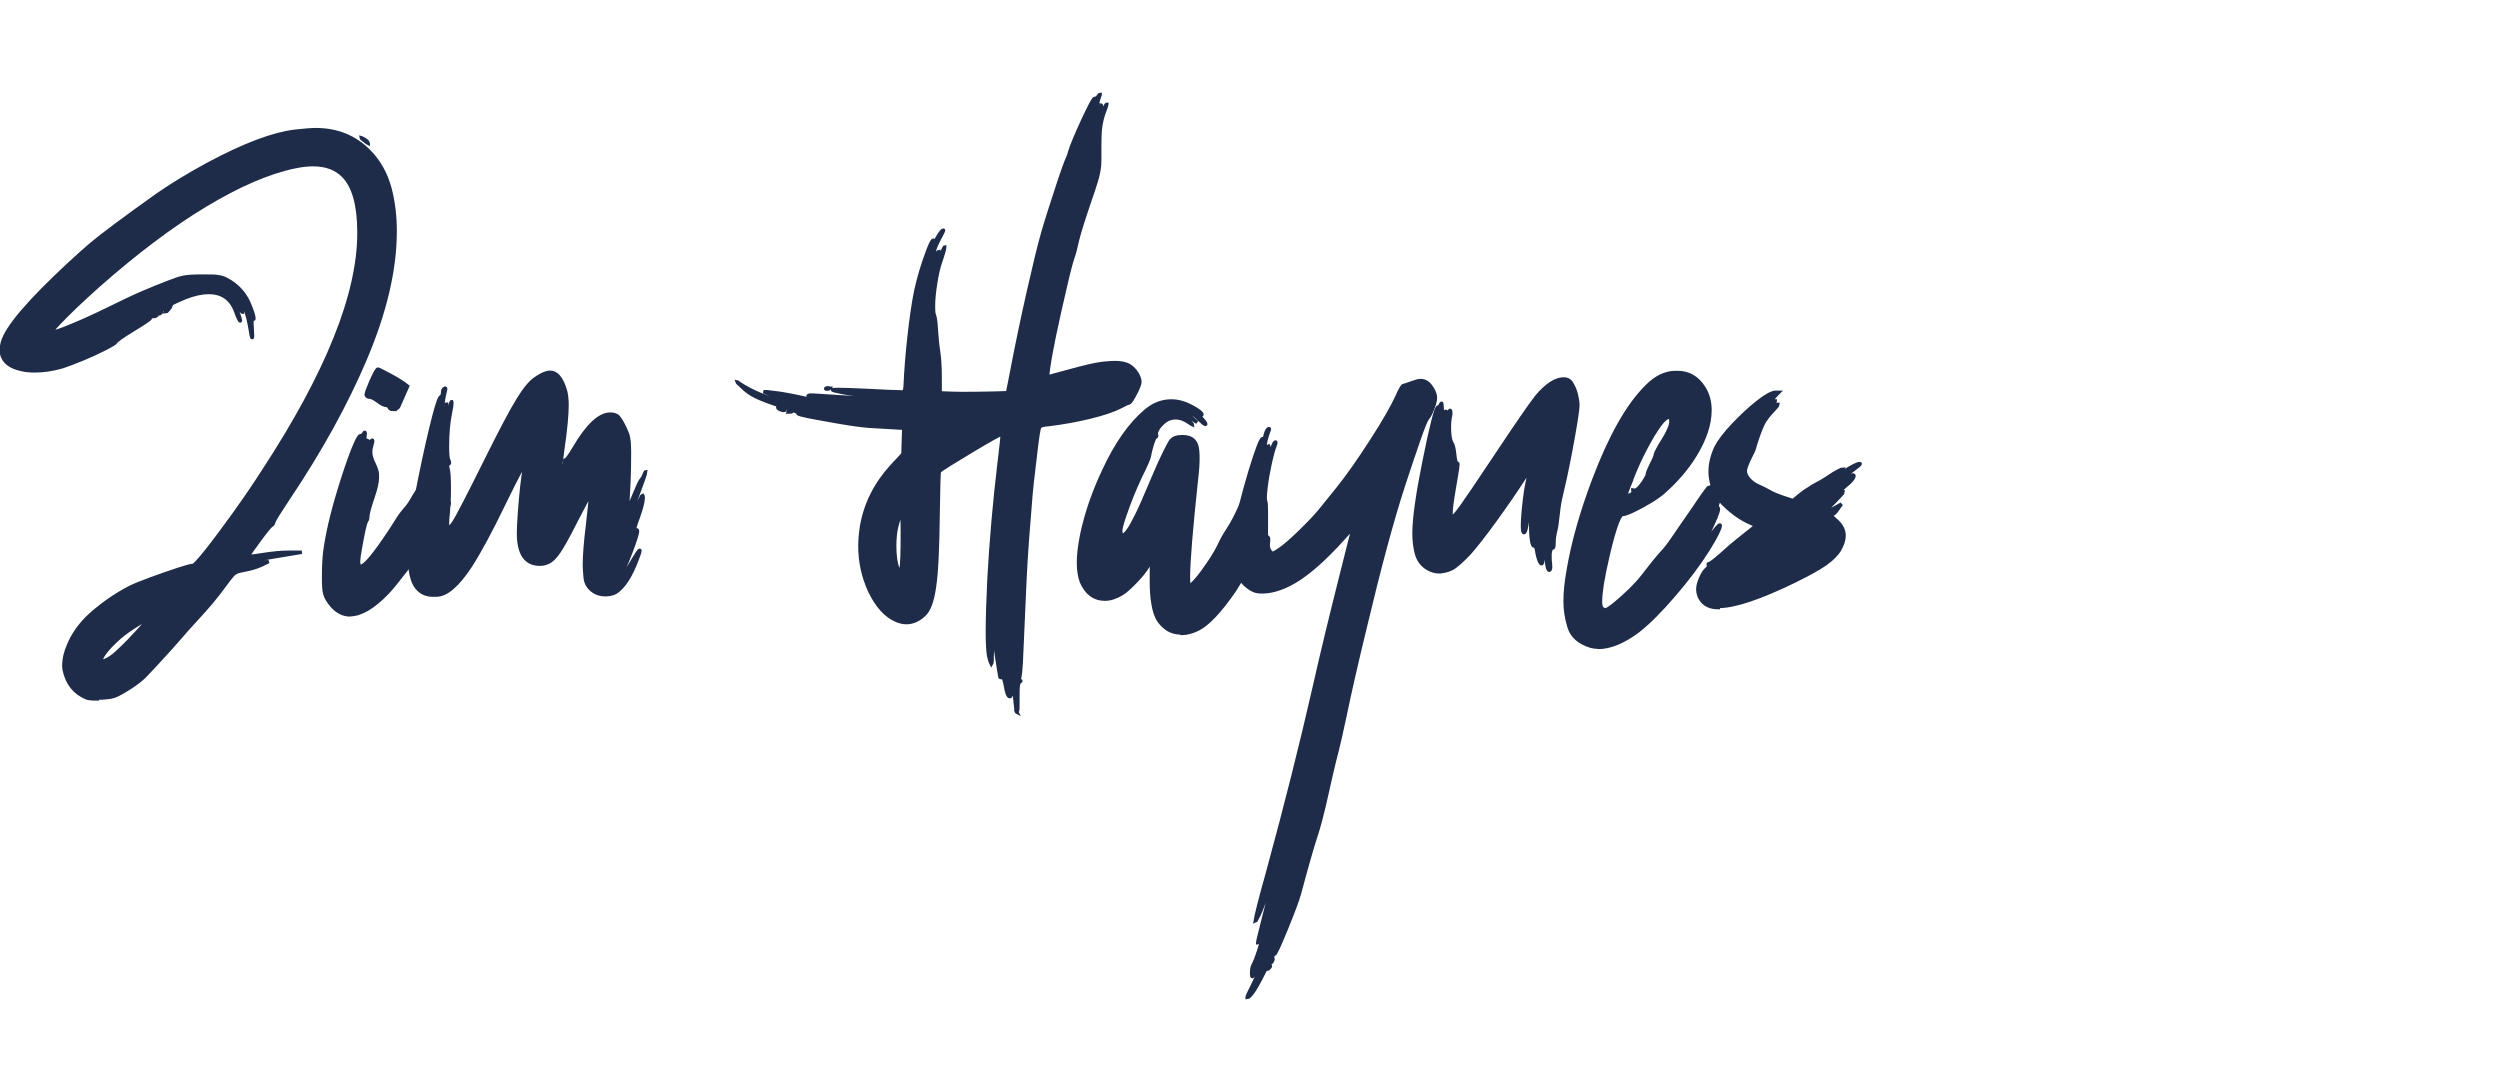 <?xml version="1.0" encoding="UTF-8"?>
<svg id="Layer_2" data-name="Layer 2" xmlns="http://www.w3.org/2000/svg" viewBox="0 0 123.76 52.93">
  <defs>
    <style>
      .cls-1 {
        fill: none;
        stroke-width: 0px;
      }

      .cls-2 {
        fill: #1e2c49;
        stroke: #1e2c49;
        stroke-width: .17px;
      }
    </style>
  </defs>
  <g id="Layer_1-2" data-name="Layer 1">
    <g>
      <path class="cls-2" d="M4.78,34.6c-.24,0-.41-.02-.49-.05-.6-.25-.97-.71-1.11-1.39-.01-.07-.02-.15-.02-.22,0-.31.08-.66.25-1.04.2-.47.5-.9.87-1.28.27-.27.61-.55,1.01-.84s.79-.52,1.16-.71c.22-.11.56-.24,1.01-.41.46-.17.9-.32,1.32-.46.43-.14.68-.21.77-.21.07,0,.29-.24.68-.73s.83-1.08,1.34-1.79c.51-.71,1-1.42,1.46-2.14,3.16-4.83,4.74-8.75,4.74-11.79v-.04c0-1.34-.26-2.27-.77-2.79-.36-.37-.86-.56-1.51-.56-.28,0-.59.04-.92.11-1.29.27-2.76.91-4.42,1.91-1.66,1-3.42,2.33-5.28,3.97-.38.34-.75.68-1.11,1.02-.36.34-.64.63-.86.86-.22.23-.33.37-.33.41h0s.01.01.02.01c.11,0,.42-.1.92-.31.56-.23,1.18-.51,1.85-.84.73-.36,1.3-.63,1.7-.8s.83-.35,1.28-.52c.33-.13.59-.22.78-.25s.45-.05.79-.05h.25c.29,0,.51,0,.65.03.16.02.3.07.44.15.48.26.83.63,1.06,1.12.17.4.26.66.26.8,0,.02,0,.03-.01.03s-.02-.01-.04-.04c0-.01-.01-.02-.02-.02-.02,0-.03.06-.03.17,0,.08,0,.18.01.3.01.17.02.3.02.39,0,.08,0,.12-.02.12-.02,0-.06-.19-.12-.57-.05-.29-.12-.55-.2-.78s-.16-.35-.23-.35c-.02,0-.02.01-.02.04,0,.05.01.11.03.17.04.11.06.19.06.22,0,0,0,.01,0,.01-.02,0-.09-.1-.21-.31-.21-.36-.47-.61-.77-.75-.3-.13-.55-.2-.75-.2-.14,0-.28.02-.42.07-.03.01-.04.02-.04.03,0,.03.13.04.39.04.29,0,.52.03.68.09.16.06.32.17.48.34.12.12.22.25.29.38.07.13.14.31.21.55.03.09.04.14.04.17,0,.01,0,.02-.01.02-.03,0-.11-.16-.23-.49-.23-.61-.67-.92-1.33-.92-.33,0-.71.08-1.15.25-.29.12-.56.24-.79.37-.23.13-.37.24-.4.32-.03.08-.07.12-.11.12,0,0-.02,0-.03-.01s-.02-.01-.03-.01c-.03,0-.04.02-.04.05s-.02.05-.05.07c-.03.02-.07.03-.12.03-.11,0-.16.02-.16.07s-.28.24-.84.58c-.56.34-.85.55-.87.61-.02.05-.2.16-.53.33-.33.17-.7.34-1.11.51s-.76.3-1.03.39c-.49.14-.94.2-1.35.2-.23,0-.46-.02-.66-.07-.57-.12-.89-.38-.98-.78,0-.05-.01-.1-.01-.16,0-.16.02-.29.05-.4.21-.75,1.32-2.04,3.3-3.88.41-.38.78-.71,1.11-.99.51-.43,1.58-1.23,3.22-2.4.73-.51,1.58-1.03,2.56-1.56,1.79-.96,3.22-1.49,4.28-1.62.46-.05.81-.08,1.04-.08,1.06,0,1.95.36,2.66,1.09.48.49.81,1.09,1.01,1.81.17.65.26,1.36.26,2.13,0,1.9-.5,4.03-1.5,6.37-.95,2.23-2.22,4.52-3.81,6.89-.43.65-.67,1.03-.7,1.14-.02.09-.06.14-.11.16-.06.03-.27.28-.62.76-.34.46-.52.72-.52.77,0,0,0,0,0,0s.01,0,.03,0c.13,0,.37-.03.73-.09.45-.07.86-.11,1.23-.11h.65c-1.02.17-1.81.3-2.36.4-.4.08-.61.15-.61.21,0,.02.02.02.05.02s.08,0,.15-.02c.32-.05.7-.1,1.13-.15l-.33.16c-.25.12-.53.2-.84.26-.17.03-.29.06-.38.09s-.17.09-.25.18-.18.22-.32.41c-.25.34-.48.64-.69.89-.21.25-.51.59-.89,1-.23.25-.43.47-.58.65-.28.33-.73.83-1.34,1.49-.24.26-.42.45-.53.56-.19.18-.43.37-.73.56s-.54.33-.75.41c-.19.07-.5.1-.91.1ZM5.09,32.73s.11-.03.21-.08c.1-.05.2-.12.31-.2.1-.08.25-.22.45-.41s.4-.4.6-.62c.21-.22.37-.4.5-.55.12-.15.19-.23.19-.25,0,0,0,0,0,0-.05,0-.29.14-.71.41-.35.22-.66.46-.94.73-.36.34-.6.64-.7.89-.01.03-.02.05-.02.06,0,.02.04.03.11.03ZM6.1,30.93s.38-.16.99-.49c.69-.36,1.03-.57,1.03-.63,0-.01-.01-.02-.04-.02-.03,0-.29.13-.78.4-.8.43-1.21.68-1.21.73,0,0,0,0,0,0ZM8.22,15.43s-.02-.01-.02-.03c0-.02.05-.07.14-.14.06-.05.09-.07.1-.07h0s-.02.05-.07.1c-.08.1-.13.15-.16.15ZM14.93,20.65s.07-.05.13-.16c.04-.07.06-.12.06-.15,0,0,0-.01-.01-.01-.03,0-.07.05-.13.16-.04.08-.06.13-.06.15,0,.01,0,.02.01.02ZM15.23,20.14s.22-.33.56-.98c.24-.46.43-.86.58-1.21.05-.12.08-.2.08-.22,0,0-.05.07-.13.22s-.18.33-.3.57-.24.47-.36.71-.22.45-.3.62-.12.27-.12.29ZM16.66,17.22s.08-.12.19-.36c.15-.3.23-.49.25-.57,0-.03,0-.05-.02-.05-.04,0-.13.16-.26.49-.11.29-.17.45-.17.48,0,0,0,0,0,0ZM17.56,8.89s0,0,0-.01c0-.02-.02-.08-.06-.16-.04-.08-.08-.12-.12-.12-.01,0-.02.01-.02.03,0,.04.02.08.07.14.07.08.11.12.13.12ZM18.04,10.63s.03-.05.03-.15c0-.19-.05-.45-.15-.78-.11-.35-.18-.53-.22-.53,0,0-.01.01-.01.04,0,.06.03.19.09.4.08.25.15.5.19.76.03.17.05.26.06.26ZM18.23,7.1s-.1-.05-.23-.17c-.09-.07-.14-.11-.14-.12h0s.04.01.1.04.1.06.15.09c.04.03.07.06.09.09.02.03.03.05.03.06,0,0,0,0,0,0ZM18.03,12.45s.03-.05.03-.16c0-.03,0-.07-.01-.09s-.01-.04-.02-.04-.01.05-.02.14c0,.11,0,.16.02.16Z"/>
      <path class="cls-2" d="M17.34,30.44c-.34,0-.64-.15-.9-.44-.18-.21-.31-.41-.36-.61-.04-.13-.06-.39-.06-.77,0-.54.02-.97.06-1.3.11-.84.35-1.9.74-3.16.22-.72.43-1.33.62-1.83.2-.5.33-.76.4-.76h.03s.08-.03.13-.1c.03-.05.04-.07.06-.07.01,0,.02.02.02.06l-.02.2c0,.09.02.14.07.14h.05s.06.02.06.07-.03.15-.08.29c-.03.09-.05.14-.05.16,0,0,0,.01,0,.01.01,0,.04-.03.08-.1.08-.1.12-.18.12-.26s.03-.13.09-.16c.02-.01.03-.02.03-.02.01,0,.02.01.02.03,0,.03,0,.07-.02.12-.05.16-.08.3-.08.43,0,.15.04.32.12.49.14.29.21.5.21.61v.18c0,.22-.07.53-.2.91-.16.47-.25.79-.27.96,0,.12-.02.22-.07.28-.07.12-.17.58-.31,1.38-.06.31-.08.52-.08.62,0,.15.04.23.11.23.2,0,.7-.6,1.49-1.8l.28-.44c.14-.23.28-.42.41-.57.15-.16.27-.34.38-.53.1-.19.26-.43.47-.7.26-.33.4-.5.43-.5h0s-.02.06-.05.14c0,.02-.01.03-.01.05,0,0,0,.01,0,.01.03,0,.12-.09.28-.26.19-.21.31-.32.35-.32.01,0,.02,0,.02.02,0,.05-.08.21-.23.47-.15.26-.23.41-.23.46,0,0,0,.01.01.01.03,0,.11-.08.25-.24.13-.14.22-.21.26-.21.02,0,.03.02.03.06,0,.06-.03.17-.09.33-.03.07-.04.13-.04.18,0,.05.02.09.06.11.04.02.06.06.06.12,0,.11-.06.29-.17.56-.03.08-.06.14-.08.16-.04.05-.06.1-.06.16,0,0,0,.01.01.01.04,0,.13-.08.27-.25.12-.15.21-.22.25-.22.02,0,.03.02.03.06,0,.08-.07.25-.2.51-.13.26-.39.65-.76,1.19-.38.54-.77,1.07-1.17,1.6-.41.53-.72.92-.95,1.16-.69.71-1.3,1.07-1.84,1.07ZM16.5,29.59s.02-.01.02-.03c0-.05-.03-.13-.09-.24-.05-.1-.09-.15-.11-.15,0,0-.01,0-.01.02,0,.05.01.11.04.18s.05.12.08.16c.03.04.05.06.07.06ZM16.85,30.02s.02,0,.02-.03c0-.02-.06-.08-.18-.18l-.19-.16c.21.25.33.37.35.37ZM17.79,30.17s.04,0,.08-.03c.04-.02.07-.03.08-.05.02-.01.02-.03.02-.03,0-.02-.01-.03-.04-.03-.03,0-.07.02-.11.07-.03.03-.05.05-.05.06,0,0,0,0,.01,0ZM19.46,20.27c-.1,0-.16-.03-.19-.09-.03-.08-.09-.11-.17-.11-.03,0-.09-.02-.17-.06-.08-.04-.15-.09-.23-.15-.19-.14-.32-.2-.4-.2s-.14-.03-.17-.1v-.02c0-.08.08-.3.24-.67.18-.4.29-.6.34-.6.02,0,.09.03.2.09.12.06.25.13.4.21.15.08.29.16.42.24.13.08.22.14.28.18.06.04.11.08.17.13l-.45,1.02c-.05.08-.15.12-.28.12ZM18.15,30.02c.06,0,.23-.12.49-.37.13-.13.2-.2.2-.21,0,0-.04.02-.09.06-.18.15-.34.27-.49.37-.08.06-.12.1-.12.13,0,0,0,.01.02.01Z"/>
      <path class="cls-2" d="M29.97,29.44c-.24,0-.44-.06-.59-.17-.25-.17-.38-.39-.41-.67-.02-.28-.04-.48-.04-.61,0-.47.05-1.15.16-2.02.09-.81.14-1.28.14-1.42,0-.03,0-.05,0-.05-.02,0-.08.1-.19.29-.11.2-.24.45-.4.76-.34.67-.61,1.18-.82,1.53s-.39.57-.55.68c-.16.11-.34.17-.54.17-.71,0-1.06-.51-1.06-1.54,0-.25.02-.6.05-1.04.08-1.04.16-1.75.24-2.15.02-.06.02-.1.02-.13,0-.02,0-.03-.02-.03-.06,0-.37.58-.94,1.75-.71,1.47-1.29,2.55-1.74,3.24-.62.94-1.17,1.42-1.67,1.43h-.19c-.38,0-.68-.17-.88-.5-.1-.17-.17-.41-.22-.71-.05-.3-.08-.56-.08-.77,0-.26.06-.84.19-1.76.05-.4.11-.78.18-1.14.24-1.25.48-2.37.71-3.33s.39-1.5.48-1.59c.08-.04.11-.12.11-.22s.03-.18.09-.21c.01-.01.03-.02.04-.02.02,0,.02.01.02.04,0,.03,0,.06-.02.11-.08.32-.11.55-.11.68,0,.09.02.13.05.13.02,0,.04,0,.06-.03.02-.02.03-.04.03-.08s0-.05.02-.05c0,0,.01,0,.02,0,0,0,0,.02,0,.05,0,.11-.02.26-.05.46-.05.32-.1.54-.14.66-.01.02-.02.04-.02.06,0,.04.02.06.05.06.02,0,.06-.07.1-.22.04-.14.09-.32.13-.54.04-.21.08-.38.11-.49s.05-.17.07-.17c0,0,.01.02.01.06,0,.11-.02.27-.07.48-.1.48-.15,1.04-.15,1.68,0,.36.02.57.05.65.03.06.05.11.05.15s-.02.07-.05.08c-.03.02-.05.05-.05.11,0,.02,0,.05.02.07.05.16.07.5.07,1.01s-.02.89-.05,1.2c-.03.25-.04.43-.04.54,0,.13.02.19.07.19.06,0,.15-.09.27-.28.17-.26.7-1.29,1.6-3.1.71-1.43,1.23-2.41,1.57-2.96.34-.55.64-.9.91-1.06.26-.18.49-.27.67-.27.31,0,.55.28.73.84.06.18.1.44.1.79,0,.48-.07,1.23-.22,2.25-.08.62-.12.97-.12,1.06,0,.02,0,.02,0,.03s0,0,0,0c.03,0,.08-.08.15-.23.06-.13.08-.23.08-.3,0-.01,0-.03,0-.04,0-.01,0-.03,0-.04,0-.02.01-.03.04-.03.05,0,.2-.2.43-.59.65-1.11,1.25-1.67,1.78-1.67.13,0,.24.03.33.08s.21.23.36.53c.08.17.14.31.18.42.05.16.08.45.08.85,0,.81-.02,1.5-.06,2.07-.02.38-.03.6-.03.66,0,.06,0,.1,0,.1.02,0,.12-.22.3-.67.18-.44.3-.71.37-.79.07-.08.12-.17.15-.26.03-.09.06-.14.08-.14h0c0,.07-.18.58-.54,1.54s-.54,1.46-.54,1.53c.02,0,.17-.32.46-.96.28-.64.44-.96.46-.96.02.03.03.08.03.15,0,.18-.08.5-.24.95-.12.31-.18.51-.18.6,0,.03,0,.05.03.05,0,0,.01,0,.03-.01.01,0,.03-.01.04-.01.03,0,.04.02.04.07,0,.11-.11.46-.33,1.04-.25.66-.46,1.11-.64,1.35-.18.24-.41.36-.67.36-.16,0-.29-.06-.42-.19-.12-.13-.19-.27-.19-.43,0-.05,0-.1-.02-.14-.02-.04-.03-.06-.05-.06-.03,0-.05.03-.05.08,0,.1.05.24.14.43.06.13.13.23.21.3.08.07.15.12.2.13.06.02.11.02.16.02.25,0,.46-.1.66-.31.16-.17.38-.49.65-.95s.42-.69.46-.69c0,0,.01,0,.01.02,0,.05-.04.18-.12.38-.32.88-.69,1.44-1.09,1.69-.16.08-.33.11-.51.11ZM26.28,27.65h0s-.05-.12-.16-.29c-.11-.15-.17-.34-.19-.57-.01-.12-.03-.58-.04-1.38-.03.67-.04,1.06-.04,1.17,0,.27.02.46.07.58.03.09.09.19.17.28.12.14.18.21.2.21ZM25.93,25.16c.06-.19.1-.32.11-.4.02-.1.03-.18.03-.24,0-.04,0-.06-.01-.06-.01,0-.03.04-.06.12-.05.1-.07.22-.07.37v.2ZM26.4,21.94s.04-.01.06-.04c.02-.03.03-.07.03-.11,0-.1-.01-.15-.04-.15s-.04,0-.04,0c-.05,0-.1.04-.17.12-.04.04-.06.07-.06.08,0,0,0,.01.02.01.01,0,.04,0,.08-.03.04-.02.07-.03.09-.03.02,0,.02,0,.02.02,0,.01,0,.03-.02.05-.01.02-.02.04-.02.05,0,.02.02.03.05.03ZM26.35,22.4s.03-.02.05-.05.04-.07.06-.12c.01-.04.02-.08.02-.11,0-.07-.03-.1-.08-.1-.05,0-.08.07-.08.22,0,.11.01.16.03.16ZM27.11,27.7c.23-.22.36-.35.39-.39.03-.04.05-.07.05-.08,0,0,0-.01-.01-.01-.03,0-.11.08-.23.23l-.19.25Z"/>
      <path class="cls-2" d="M50.34,35.26s-.02-.01-.03-.03c0-.02-.08-.67-.21-1.96-.01.67-.02,1.04-.04,1.11-.01.07-.04.11-.07.11-.05,0-.09-.06-.13-.17-.03-.09-.06-.2-.08-.34-.05-.29-.1-.44-.16-.44h-.08s-.02,0-.03,0-.01-.08-.04-.21c-.02-.14-.05-.31-.08-.5-.03-.2-.06-.39-.09-.58-.02-.19-.04-.34-.04-.43,0-.17-.01-.25-.04-.25-.04,0-.07.09-.08.28-.02.13-.02.28-.02.43,0,.37-.01.57-.04.61h0s-.08-.15-.14-.44c-.04-.26-.06-.66-.06-1.2,0-.66.03-1.53.08-2.61.11-1.96.28-3.86.5-5.7.1-.82.15-1.29.15-1.42,0-.02,0-.03,0-.03-.08,0-.58.28-1.5.83-.92.55-1.46.89-1.61,1.01-.02.07-.04.77-.06,2.09-.02,1.69-.07,2.89-.18,3.62-.1.73-.28,1.2-.53,1.41-.27.25-.56.37-.86.37-.17,0-.34-.04-.52-.12-.5-.22-.93-.69-1.29-1.43-.33-.72-.49-1.46-.49-2.23,0-.32.03-.65.08-.97.19-1.12.69-2.11,1.49-2.99l.56-.6.04-1.28-1.02-.06c-.48-.02-.92-.05-1.32-.11-.4-.05-.98-.15-1.74-.29-.47-.08-.8-.15-.99-.2-.11-.03-.17-.05-.17-.08,0,0,0-.01.01-.02,0-.01-.08-.06-.24-.12-.16-.07-.37-.14-.63-.22-.54-.17-.95-.33-1.22-.46-.27-.13-.51-.3-.72-.52-.17-.15-.25-.23-.25-.24.01,0,.07.04.17.11.28.19.64.38,1.08.56s.89.33,1.35.43c.55.12.88.18.99.18.02,0,.03,0,.03,0,0-.03-.23-.1-.7-.23-.58-.16-.99-.29-1.22-.39l-.35-.15c.11,0,.22,0,.33.02s.29.03.54.07c.25.04.5.09.75.14.25.05.42.09.53.12h.03s.04,0,.04-.03c0-.01,0-.03-.01-.05,0-.02-.01-.03-.01-.04,0-.04.04-.06.12-.06h.15s1.24.08,1.24.08l1.59.09c.14,0,.25.01.33.01.14,0,.2,0,.2-.03,0-.04-.26-.09-.78-.14-.44-.04-.83-.08-1.15-.14s-.49-.1-.49-.14c.01,0,.12-.01.31-.01.29,0,.76.02,1.42.05.82.04,1.37.07,1.67.07.06,0,.1,0,.11,0,.05-.03.08-.12.09-.29.03-.7.09-1.5.19-2.41.1-.91.21-1.69.34-2.32.14-.63.33-1.28.58-1.94.14-.37.23-.55.28-.55.01,0,.02,0,.02.03,0,.03,0,.07-.02.12v.03s0,.01,0,.01c.02,0,.06-.08.15-.23.06-.11.12-.2.17-.28.05-.08.1-.13.12-.15.03-.02.05-.03.06-.03,0,0,.01,0,.01.01,0,.03-.08.19-.23.47-.16.31-.24.52-.24.65,0,.11,0,.16.02.16.02,0,.06-.04.11-.12.05-.08.09-.12.1-.12,0,0,0,0,0,.01,0,.02-.01.07-.04.14-.24.81-.36,1.28-.36,1.43,0,.03,0,.04.01.04.02,0,.06-.11.11-.32.1-.39.25-.81.44-1.26.08-.17.12-.26.14-.26h0c0,.08-.07.34-.22.77-.09.27-.16.58-.22.95-.08.48-.12.89-.12,1.24,0,.19.01.33.04.41.05.12.08.36.1.72.03.41.06.76.11,1.07.05.34.08.76.08,1.28v.79c.5.02.84.03,1.04.03.45,0,.86,0,1.22-.01.36,0,.72-.02,1.08-.03l.16-.81c.28-1.48.58-2.9.89-4.27.28-1.24.51-2.18.69-2.82.16-.56.44-1.44.84-2.65.16-.46.26-.76.32-.9.08-.17.14-.32.17-.45.1-.34.33-.88.67-1.62.33-.7.51-1.05.57-1.05,0,0,0,0,.01,0s0,0,.02,0c.04,0,.09-.03.14-.1.05-.07.08-.1.1-.1,0,0,0,0,0,.01,0,.02,0,.05-.03.1-.08.22-.11.38-.11.46,0,.05.02.08.05.08.06,0,.1-.03.13-.1v-.02s.02,0,.02.01c0,.02,0,.07-.02.14-.01.07-.04.16-.07.24s-.06.17-.09.23c-.03.07-.06.12-.07.18-.01.05-.02.09-.02.11,0,.03,0,.04.01.04.03,0,.12-.16.25-.47.15-.34.24-.52.28-.52,0,0,0,0,0,.01,0,.03-.03.12-.08.26-.11.27-.18.54-.22.8-.04.26-.05.57-.05.92v.52c0,.2,0,.38-.01.52-.02.22-.07.46-.15.74-.08.28-.22.69-.41,1.24-.29.85-.47,1.45-.55,1.79-.07.34-.14.6-.21.79-.08.23-.21.72-.38,1.47-.44,1.88-.72,3.22-.83,4.03l-.05.41,1-.27c.86-.24,1.44-.37,1.74-.4.3-.03.5-.04.6-.04.32,0,.56.05.73.16.14.09.26.21.36.37.1.16.15.3.15.43,0,.1-.08.3-.23.59s-.26.44-.31.45c-.07.01-.2.07-.4.18-.37.19-.88.36-1.54.52s-1.32.28-1.98.36c-.16.01-.27.03-.35.05s-.12.04-.15.08c-.04.06-.11.46-.19,1.17-.14,1.14-.24,2.01-.28,2.61l-.06.77c-.09,1.04-.16,2.09-.21,3.15-.05,1.05-.1,2.18-.15,3.38-.03.9-.08,1.37-.14,1.41-.03.02-.05.03-.05.04,0,.01.02.02.07.02h.02s.06,0,.06.02c0,.01-.02.03-.06.05-.06.03-.09.2-.09.52v.4c0,.32,0,.5-.03.54-.01.01-.02.02-.03.02ZM38.81,20.32s-.07,0-.12-.02c-.05-.01-.09-.03-.13-.06s-.06-.05-.06-.06c0,0,0-.01.02-.01.04,0,.12.02.24.07.06.03.09.05.09.06,0,.01-.02.02-.05.02ZM39.08,20.4c-.06,0-.08-.01-.08-.02,0,0,.01-.02.04-.03.03-.01.06-.02.09-.02.05,0,.07.02.07.04,0,.02-.04.03-.12.03ZM40.99,19.26c-.08,0-.12,0-.12-.02,0,0,.01-.02.04-.03s.05-.01.07-.01c.04,0,.07,0,.08.02h.01s-.03.04-.08.04ZM44.54,28.37l.06-.2c.05-.17.07-.75.07-1.76,0-.65-.02-.98-.06-.98-.05.04-.12.25-.22.63-.07.29-.1.62-.1.96,0,.48.05.85.15,1.11l.1.24ZM44.55,24.9s.06-.03.09-.09c0-.01.01-.03.01-.03,0-.03-.02-.05-.05-.05-.02,0-.04,0-.06.03-.02.02-.03.04-.03.05,0,.06.01.09.03.09ZM46.51,23.02s.07-.04.14-.12c.04-.04.06-.07.06-.08,0,0,0-.01-.01-.01-.02,0-.04,0-.08.02-.04.01-.07.04-.09.06-.03.02-.04.05-.04.07,0,.04,0,.07.03.07ZM49.19,21.45s.07-.02.15-.06c.06-.03.11-.06.15-.08.05-.02.08-.04.09-.05.01-.01.02-.02.02-.03,0,0,0,0-.02,0-.01,0-.03,0-.06.02-.03.01-.07.03-.11.05-.04.02-.08.04-.12.07-.07.05-.1.09-.1.1ZM49.71,22.43s.05-.09.08-.28c.02-.09.02-.18.02-.26,0-.16,0-.24-.02-.24-.02,0-.04.16-.08.48-.01.12-.02.2-.02.25,0,.04,0,.06,0,.06ZM50.33,18.7s.08-.13.14-.39c.02-.12.03-.21.03-.28,0-.05,0-.07-.02-.07-.02,0-.04.04-.07.11-.03.07-.05.16-.07.26-.02.1-.03.19-.03.27,0,.07,0,.1.02.1Z"/>
      <path class="cls-2" d="M58.44,31.33c-.23,0-.45-.06-.64-.18-.2-.14-.35-.29-.45-.45-.12-.19-.21-.45-.27-.81s-.08-.71-.08-1.07v-.64c.01-.23,0-.36-.01-.36-.03,0-.09.09-.2.27-.12.2-.32.44-.58.71-.26.27-.48.47-.67.59-.3.18-.58.27-.84.27-.53,0-.92-.29-1.17-.87-.09-.26-.14-.57-.14-.94,0-.41.06-.88.17-1.42.22-1.03.58-2.07,1.08-3.13.62-1.34,1.32-2.33,2.09-2.97.38-.32.8-.48,1.26-.48.34,0,.68.1,1.03.29.32.18.48.3.48.38,0,.02-.01.03-.03.03-.03,0-.09-.02-.16-.07l-.03-.02h0s.06.08.17.21c.16.17.24.28.24.32,0,.01,0,.02-.02.02-.04,0-.14-.08-.3-.24-.19-.19-.32-.28-.38-.28-.07,0-.1.02-.1.05,0,.04.06.11.18.21l.19.16-.24-.16c-.33-.21-.64-.31-.92-.31-.08,0-.15.01-.21.04s-.09.04-.09.06c0,.02.09.03.27.03.4.01.71.14.92.39.03.04.05.06.05.07h0s-.07-.03-.18-.11c-.23-.16-.45-.24-.66-.24-.1,0-.2.02-.3.05-.1.04-.21.1-.32.2-.11.1-.2.2-.25.29-.06.1-.09.17-.09.23v.05s.02.05.02.07c0,.04-.01.06-.04.06-.05,0-.13.18-.23.54-.04.14-.07.28-.09.4-.02.12-.16.45-.43.99-.3.63-.58,1.32-.83,2.07-.11.33-.16.54-.16.63,0,.16.03.23.09.23.14,0,.36-.3.66-.91.18-.35.49-1.05.92-2.08.18-.43.35-.8.51-1.12s.26-.51.32-.58c.11-.12.27-.18.49-.18h.1c.34,0,.56.14.66.41.05.14.07.36.07.65s-.02.61-.07,1.01c-.27,2.53-.4,4.15-.4,4.88,0,.24.01.38.04.42h.01c.06,0,.18-.11.37-.33.2-.23.4-.52.62-.84.22-.33.39-.62.51-.88.11-.24.26-.5.44-.77.18-.28.37-.64.57-1.09.2-.43.31-.64.34-.64v.02s-.03.14-.1.27c-.08.17-.12.28-.12.31,0,.01,0,.02.01.02.03,0,.12-.14.25-.42.07-.14.13-.28.18-.43.15-.36.27-.61.36-.74.04-.05.06-.08.07-.08.01,0,.02,0,.02.03,0,.07-.1.39-.29.96-.19.56-.31.91-.37,1.04-.03.05-.05.09-.05.12,0,.01,0,.02.02.02.03,0,.16-.24.38-.71.19-.4.3-.6.35-.6.03,0,.05.04.05.13,0,.14-.05.34-.14.59-.08.23-.12.38-.12.44,0,.03.01.04.03.04,0,0,.02,0,.03,0,.02,0,.03,0,.04,0,.03,0,.04.02.04.06,0,.08-.06.32-.19.71-.2.6-.36,1.01-.47,1.23-.05.1-.07.17-.07.2,0,.01,0,.02.01.02h.02s.07-.08.13-.18c.06-.1.13-.21.2-.35.07-.13.14-.27.22-.4.08-.13.14-.24.2-.32.05-.08.11-.16.16-.24l-.05.24c-.03.16-.13.41-.29.76-.16.35-.35.71-.56,1.09s-.4.7-.57.96c-.7,1.02-1.31,1.67-1.81,1.92-.29.14-.57.21-.82.21Z"/>
      <path class="cls-2" d="M61.74,49.37s0,0,0-.02c.01-.05.09-.23.25-.54.25-.5.49-1.08.74-1.73.09-.25.14-.4.14-.45-.02,0-.16.28-.42.83-.27.59-.42.89-.45.89-.03,0-.04-.05-.04-.15,0-.17.02-.31.06-.4.08-.14.18-.39.29-.73.09-.28.14-.46.14-.54h-.02s-.07.02-.1.07c-.03.05-.06.08-.07.08,0,0,0,0,0-.01,0-.06.12-.54.35-1.45.22-.87.36-1.43.44-1.68.01-.04.02-.07.02-.08,0-.02,0-.03-.02-.03-.06,0-.17.27-.33.8-.14.45-.28.82-.42,1.11-.1.2-.16.3-.17.3.03-.24.24-1.08.64-2.51.87-3.18,1.64-6.24,2.31-9.18.34-1.52.81-3.46,1.4-5.8.24-.97.41-1.61.49-1.92,0-.01,0-.02,0-.02-.05,0-.19.13-.42.39-1.08,1.21-2,1.98-2.74,2.34-.48.24-.92.36-1.34.36-.11,0-.21-.01-.3-.03-.16-.05-.33-.15-.5-.3-.17-.16-.3-.33-.39-.52-.09-.21-.13-.46-.14-.73,0-.27-.01-.45-.01-.53,0-.38.03-.77.09-1.18.09-.62.32-1.52.67-2.7.33-1.07.53-1.6.62-1.6,0,0,0,0,.02.01s.01.01.02.01c.03,0,.06-.06.08-.18.06-.22.12-.33.19-.33.01,0,.02,0,.02.02,0,.02,0,.04-.02.07-.12.33-.19.58-.19.76,0,.08.01.12.04.12.02,0,.05-.03.1-.08.01-.02.03-.03.03-.03,0,0,.01.02.01.05,0,.14-.06.42-.19.82-.06.21-.1.36-.1.45,0,.03,0,.04.01.04.03,0,.12-.23.26-.7.17-.57.28-.86.35-.86.01,0,.02,0,.02.03,0,.01,0,.03-.01.06-.11.28-.2.63-.29,1.05-.09.42-.15.77-.18,1.03s-.05.45-.05.56.01.19.03.23c.02.04.03.24.03.59v.66c-.01.34,0,.5.05.5s.06.04.06.13c0,.04,0,.08-.01.13,0,.05-.01.09-.01.12,0,.12.03.23.08.3s.1.12.14.12c.04,0,.15-.06.33-.18.25-.17.59-.46,1.01-.87.42-.41.77-.77,1.03-1.09.29-.36.57-.7.84-1.04.5-.62,1.06-1.42,1.68-2.38s1.04-1.7,1.27-2.2c.06-.15.13-.29.19-.39.06-.11.11-.16.14-.16s.15-.04.37-.12c.22-.08.37-.12.46-.12.2,0,.36.09.49.26.17.22.25.42.25.59s-.08.44-.24.78c-.06.12-.11.2-.15.24-.07.08-.22.44-.44,1.08s-.48,1.39-.76,2.26c-.56,1.72-1.19,4.06-1.89,7.01-.42,1.72-.76,3.21-1.02,4.47-.15.7-.27,1.23-.36,1.59-.18.68-.39,1.6-.65,2.77-.13.55-.26,1.04-.4,1.47-.17.51-.45,1.48-.83,2.9-.1.35-.32.93-.65,1.74-.34.83-.53,1.24-.58,1.24s-.21.28-.48.83c-.3.6-.52.99-.67,1.16-.08.09-.12.13-.14.13ZM62.75,47.97s0,0,0-.01c0-.02,0-.04.03-.08.02-.04.03-.07.05-.08.01-.02.03-.02.03-.02.02,0,.03.01.03.04,0,.03-.02.07-.07.11-.03.03-.05.05-.06.05ZM62.91,47.65s-.02-.02-.02-.07c0-.02,0-.04.02-.07.01-.02.03-.04.05-.05s.03-.02.04-.02c.01,0,.02,0,.02.03,0,.01,0,.04-.01.06-.03.08-.06.12-.09.12ZM66.32,29.38s.11-.27.26-.82c.1-.38.15-.61.15-.69h0s-.05.07-.1.23c-.11.34-.2.66-.27.95-.04.15-.06.24-.06.28,0,.03,0,.05.01.05ZM66.83,27.45s.06-.07.1-.2c.05-.16.08-.27.08-.35,0-.02,0-.02,0-.02-.02,0-.05.06-.1.19-.06.16-.08.27-.08.35,0,.01,0,.02,0,.02Z"/>
      <path class="cls-2" d="M71.26,28.31c-.21,0-.41-.06-.61-.18-.27-.17-.45-.42-.53-.73-.08-.31-.12-.64-.12-.99,0-.75.17-1.93.5-3.57.36-1.79.59-2.69.69-2.69h.01s.04-.01.06-.04c.02-.02.04-.06.06-.09.01-.04.03-.06.04-.06.02,0,.02.07.03.21s.01.22.02.24c.01.02.02.03.03.03.02,0,.04-.01.07-.04s.05-.04.07-.04c.02,0,.03.02.03.07,0,.04,0,.11-.02.19-.01.08-.02.17-.04.25-.01.08-.03.15-.04.2v.05s0,.05.02.06c.04,0,.09-.15.14-.46.04-.27.08-.41.12-.41.01,0,.02.03.03.1,0,.06,0,.14-.03.24-.03.15-.04.31-.04.48,0,.4.04.66.12.79.06.08.11.27.14.56.03.3.07.45.12.45.03,0,.04,0,.04.03v.05c0,.1-.06.46-.17,1.1s-.17,1.07-.17,1.29c0,.13.02.19.06.19.06,0,.21-.17.45-.5s.8-1.16,1.68-2.48c1.05-1.58,1.74-2.58,2.06-2.99.49-.57.93-.86,1.34-.86.15,0,.27.06.36.18.11.18.2.37.25.58.05.21.08.39.08.54,0,.23-.12,1.01-.37,2.33-.18.94-.34,1.67-.47,2.2-.05.2-.1.49-.14.88-.04.39-.08.66-.12.81-.05.19-.08.38-.08.58,0,.18-.02.27-.06.27,0,0,0,0-.01,0s-.01,0-.02,0c-.03,0-.05.03-.07.09s-.03.13-.04.2c0,.07,0,.12,0,.14,0,.1,0,.21.02.32,0,.06.01.12.01.17,0,.12-.02.18-.07.18-.04,0-.08-.09-.11-.27l-.19-1.08c-.01.62-.02.94-.03.96-.01.05-.03.07-.05.07-.04,0-.09-.08-.14-.23-.03-.09-.06-.2-.08-.31-.03-.23-.07-.34-.12-.34h-.03c-.1,0-.16-.37-.17-1.11-.01-.44-.03-.66-.06-.66-.03,0-.06.16-.1.48-.04.42-.1.63-.17.63-.04,0-.07-.1-.07-.31,0-.3.03-.74.1-1.32.04-.34.08-.61.13-.83.07-.29.1-.48.1-.54v-.02s-.13.13-.3.4c-.37.57-.83,1.24-1.38,2s-.98,1.3-1.27,1.63c-.38.4-.67.66-.88.77-.21.1-.42.15-.61.15ZM74.4,24.73s.07-.05.15-.15c.05-.07.11-.15.16-.24s.1-.17.12-.23.04-.1.04-.12c0,0,0-.01-.01-.01-.02,0-.12.12-.29.37-.13.19-.19.32-.19.37,0,0,0,.01.01.01ZM74.94,23.9s.07-.05.14-.14c.05-.06.07-.09.07-.1h0s-.04.02-.1.07c-.1.08-.15.13-.15.16,0,.01.01.02.03.02ZM75.58,23.08s.05-.03.11-.1c.07-.06.11-.12.11-.16,0-.02,0-.03-.02-.03-.04,0-.08.05-.13.15-.04.08-.07.12-.07.14,0,0,0,0,0,0Z"/>
      <path class="cls-2" d="M79.13,32.04c-.14,0-.26-.02-.38-.05-.58-.18-.93-.49-1.07-.94-.14-.45-.2-.87-.2-1.28,0-.44.05-.94.15-1.51.23-1.37.65-2.87,1.27-4.51.81-2.14,1.67-3.67,2.59-4.59.46-.48.95-.72,1.46-.72h.09c.54,0,.97.24,1.29.73.21.32.32.7.32,1.13,0,.7-.25,1.45-.75,2.26-.4.65-.93,1.26-1.59,1.84-.17.14-.39.3-.67.46-.28.17-.55.31-.8.43s-.43.18-.52.18c-.09.01-.21.24-.35.66-.14.43-.27.93-.4,1.51-.23.99-.34,1.7-.34,2.13,0,.15.02.26.05.31.07.08.14.11.2.11.06,0,.21-.1.45-.29.59-.49,1.05-.94,1.38-1.36.43-.56.79-1.01,1.1-1.34.11-.12.27-.34.48-.65.15-.23.44-.64.84-1.22l.36-.53c.32-.47.5-.7.52-.7,0,.02-.04.1-.12.24-.11.17-.16.27-.16.3h0s.18-.18.42-.55c.31-.47.48-.71.51-.72.03,0,.05-.01.05-.01.01,0,.02,0,.02.02,0,.09-.21.51-.62,1.26-.1.17-.16.28-.19.31-.03.05-.05.09-.05.11,0,.02,0,.03.02.03s.05-.04.11-.12c.06-.08.14-.19.23-.33.09-.14.17-.26.25-.37.08-.11.13-.18.16-.2s.05-.03.07-.03c.02,0,.03.02.03.06,0,.12-.07.32-.21.61-.08.16-.12.27-.12.35,0,.04.01.06.03.07s.03.03.03.07c0,.14-.17.55-.5,1.23-.09.18-.16.31-.2.39-.09.15-.13.24-.13.27,0,0,0,0,0,0,.03,0,.16-.16.37-.47.29-.42.47-.63.53-.63.01,0,.02.01.02.03,0,.14-.2.54-.6,1.19-.47.74-1.04,1.5-1.7,2.26-.66.77-1.25,1.36-1.76,1.76-.72.54-1.38.82-1.99.82ZM77.73,28.82s.05-.17.13-.52c.04-.19.07-.31.07-.35,0-.01,0-.02-.01-.02s-.02.02-.04.05c-.02.04-.04.1-.06.2-.02.1-.04.21-.06.33-.02.16-.03.25-.03.29v.02ZM77.95,27.7s.04-.03.06-.09c.04-.09.06-.18.06-.26,0-.04,0-.06-.02-.06-.02,0-.04.03-.07.09-.04.09-.06.18-.06.26,0,.04,0,.06.02.06ZM78.8,24.96s.08-.12.16-.37c.06-.17.09-.28.09-.35,0-.01,0-.02,0-.02-.03,0-.08.09-.16.28-.08.19-.12.31-.12.37s0,.08.02.08ZM80.36,25.2s.02-.01.05-.03.05-.05.09-.09c.03-.04.05-.07.05-.08,0-.02-.03-.03-.09-.03-.03,0-.06.01-.09.04s-.04.05-.04.09c0,.08.01.12.03.12ZM80.42,24.83c.05,0,.15-.04.3-.11.2-.11.33-.19.37-.24h0s0-.02-.01-.02c-.05,0-.16.04-.31.11-.11.05-.19.1-.27.15-.07.05-.11.08-.11.1,0,0,0,.01.02.01ZM80.53,24.56s.11-.03.2-.08c0,0,0,0,0,0,.08-.04.12-.08.12-.14,0-.01,0-.03-.01-.04,0-.02-.01-.03-.01-.04s0-.01,0-.01c0,0,.02,0,.03.01s.03.01.05.01c.05,0,.1-.02.15-.06.13-.11.26-.28.4-.52.06-.1.09-.17.09-.21,0-.07.07-.23.2-.5.14-.26.2-.43.2-.49,0-.03.04-.11.11-.24.07-.14.16-.29.27-.46.26-.42.39-.73.39-.94,0-.1-.03-.16-.1-.19h-.02c-.1,0-.25.13-.45.4-.21.29-.44.67-.69,1.15-.25.47-.48.98-.69,1.52v.03c-.19.44-.28.7-.28.77,0,.03,0,.04.03.04Z"/>
      <path class="cls-2" d="M85.07,30.08c-.41,0-.7-.14-.88-.42-.09-.15-.14-.31-.14-.49,0-.16.05-.34.14-.55s.19-.37.3-.46c.06-.05.09-.1.09-.15,0-.01,0-.02-.01-.04,0-.01-.01-.03-.01-.04,0-.01,0-.02.02-.02h.02s.09-.04.21-.13c.12-.09.26-.21.42-.35.34-.31.61-.54.8-.69l.49-.39c.25-.19.37-.29.37-.33,0-.02-.12-.08-.35-.18-.26-.12-.55-.3-.85-.55-.3-.25-.53-.48-.68-.71-.23-.4-.35-.81-.35-1.24,0-.39.1-.79.29-1.2.17-.32.45-.69.84-1.1.39-.41.78-.78,1.18-1.1.4-.32.7-.49.9-.52h.19c-.23.23-.34.37-.34.42,0,.02.02.03.05.03.02,0,.05,0,.09-.02h.02s.01,0,.01,0c0,.04-.08.15-.25.32-.16.16-.24.26-.24.29,0,0,0,.01.01.01.03,0,.09-.04.18-.11.05-.04.09-.08.12-.12.07-.08.16-.15.28-.22h.03s0,0,0,0c0,.03-.09.15-.28.35-.16.16-.28.32-.38.47-.13.22-.27.57-.42,1.04-.05.14-.07.23-.08.27-.02.09-.1.27-.24.54-.14.29-.22.5-.22.62,0,.14.06.27.18.41.12.14.27.25.45.33.17.07.36.17.56.28.17.1.41.2.71.3l.46.15c.29-.24.5-.41.64-.5.14-.09.27-.17.38-.24.27-.14.47-.26.61-.35.26-.18.49-.32.68-.41.07-.04.12-.06.13-.06h0s-.09.11-.26.21c-.13.08-.19.14-.19.17,0,0,0,.01.02.01.08-.01.26-.11.57-.31.37-.23.61-.35.72-.35.02,0,.03,0,.03.01,0,.03-.09.11-.27.24l-.46.35c-.42.31-.63.48-.63.5,0,.01,0,.02.01.02.02,0,.13-.06.33-.19.39-.25.61-.37.65-.37.04,0,.06.02.06.05,0,.03-.01.06-.04.11-.06.1-.16.21-.31.33-.15.12-.23.2-.25.24-.02.04-.03.07-.03.08,0,.02.01.03.04.03h.06s0,0,0,0c0,.04-.15.21-.44.5-.32.32-.48.5-.48.54.04,0,.18-.07.44-.22l.39-.22c-.14.2-.23.33-.28.39s-.1.1-.14.12c-.04.02-.06.05-.06.07,0,.03.05.09.16.18.3.24.45.51.45.81,0,.21-.08.44-.22.69-.15.25-.39.48-.71.71-.33.23-.84.51-1.53.85-1.71.83-2.96,1.25-3.75,1.25ZM88.42,27.41s.05,0,.09-.02c.04-.01.08-.04.12-.07.04-.03.06-.05.06-.06,0,0,0-.01-.03-.01-.02,0-.05,0-.09.02-.04.02-.08.04-.12.07-.04.03-.06.05-.06.06,0,0,0,.01.03.01ZM88.97,27.14s.04,0,.08-.02c.04-.01.07-.03.08-.05.01-.02.02-.03.02-.04,0-.02-.01-.03-.03-.03-.04,0-.08.02-.12.06-.04.04-.05.06-.05.07,0,0,0,0,.01,0Z"/>
    </g>
    <rect class="cls-1" x=".08" width="123.68" height="52.93"/>
  </g>
</svg>